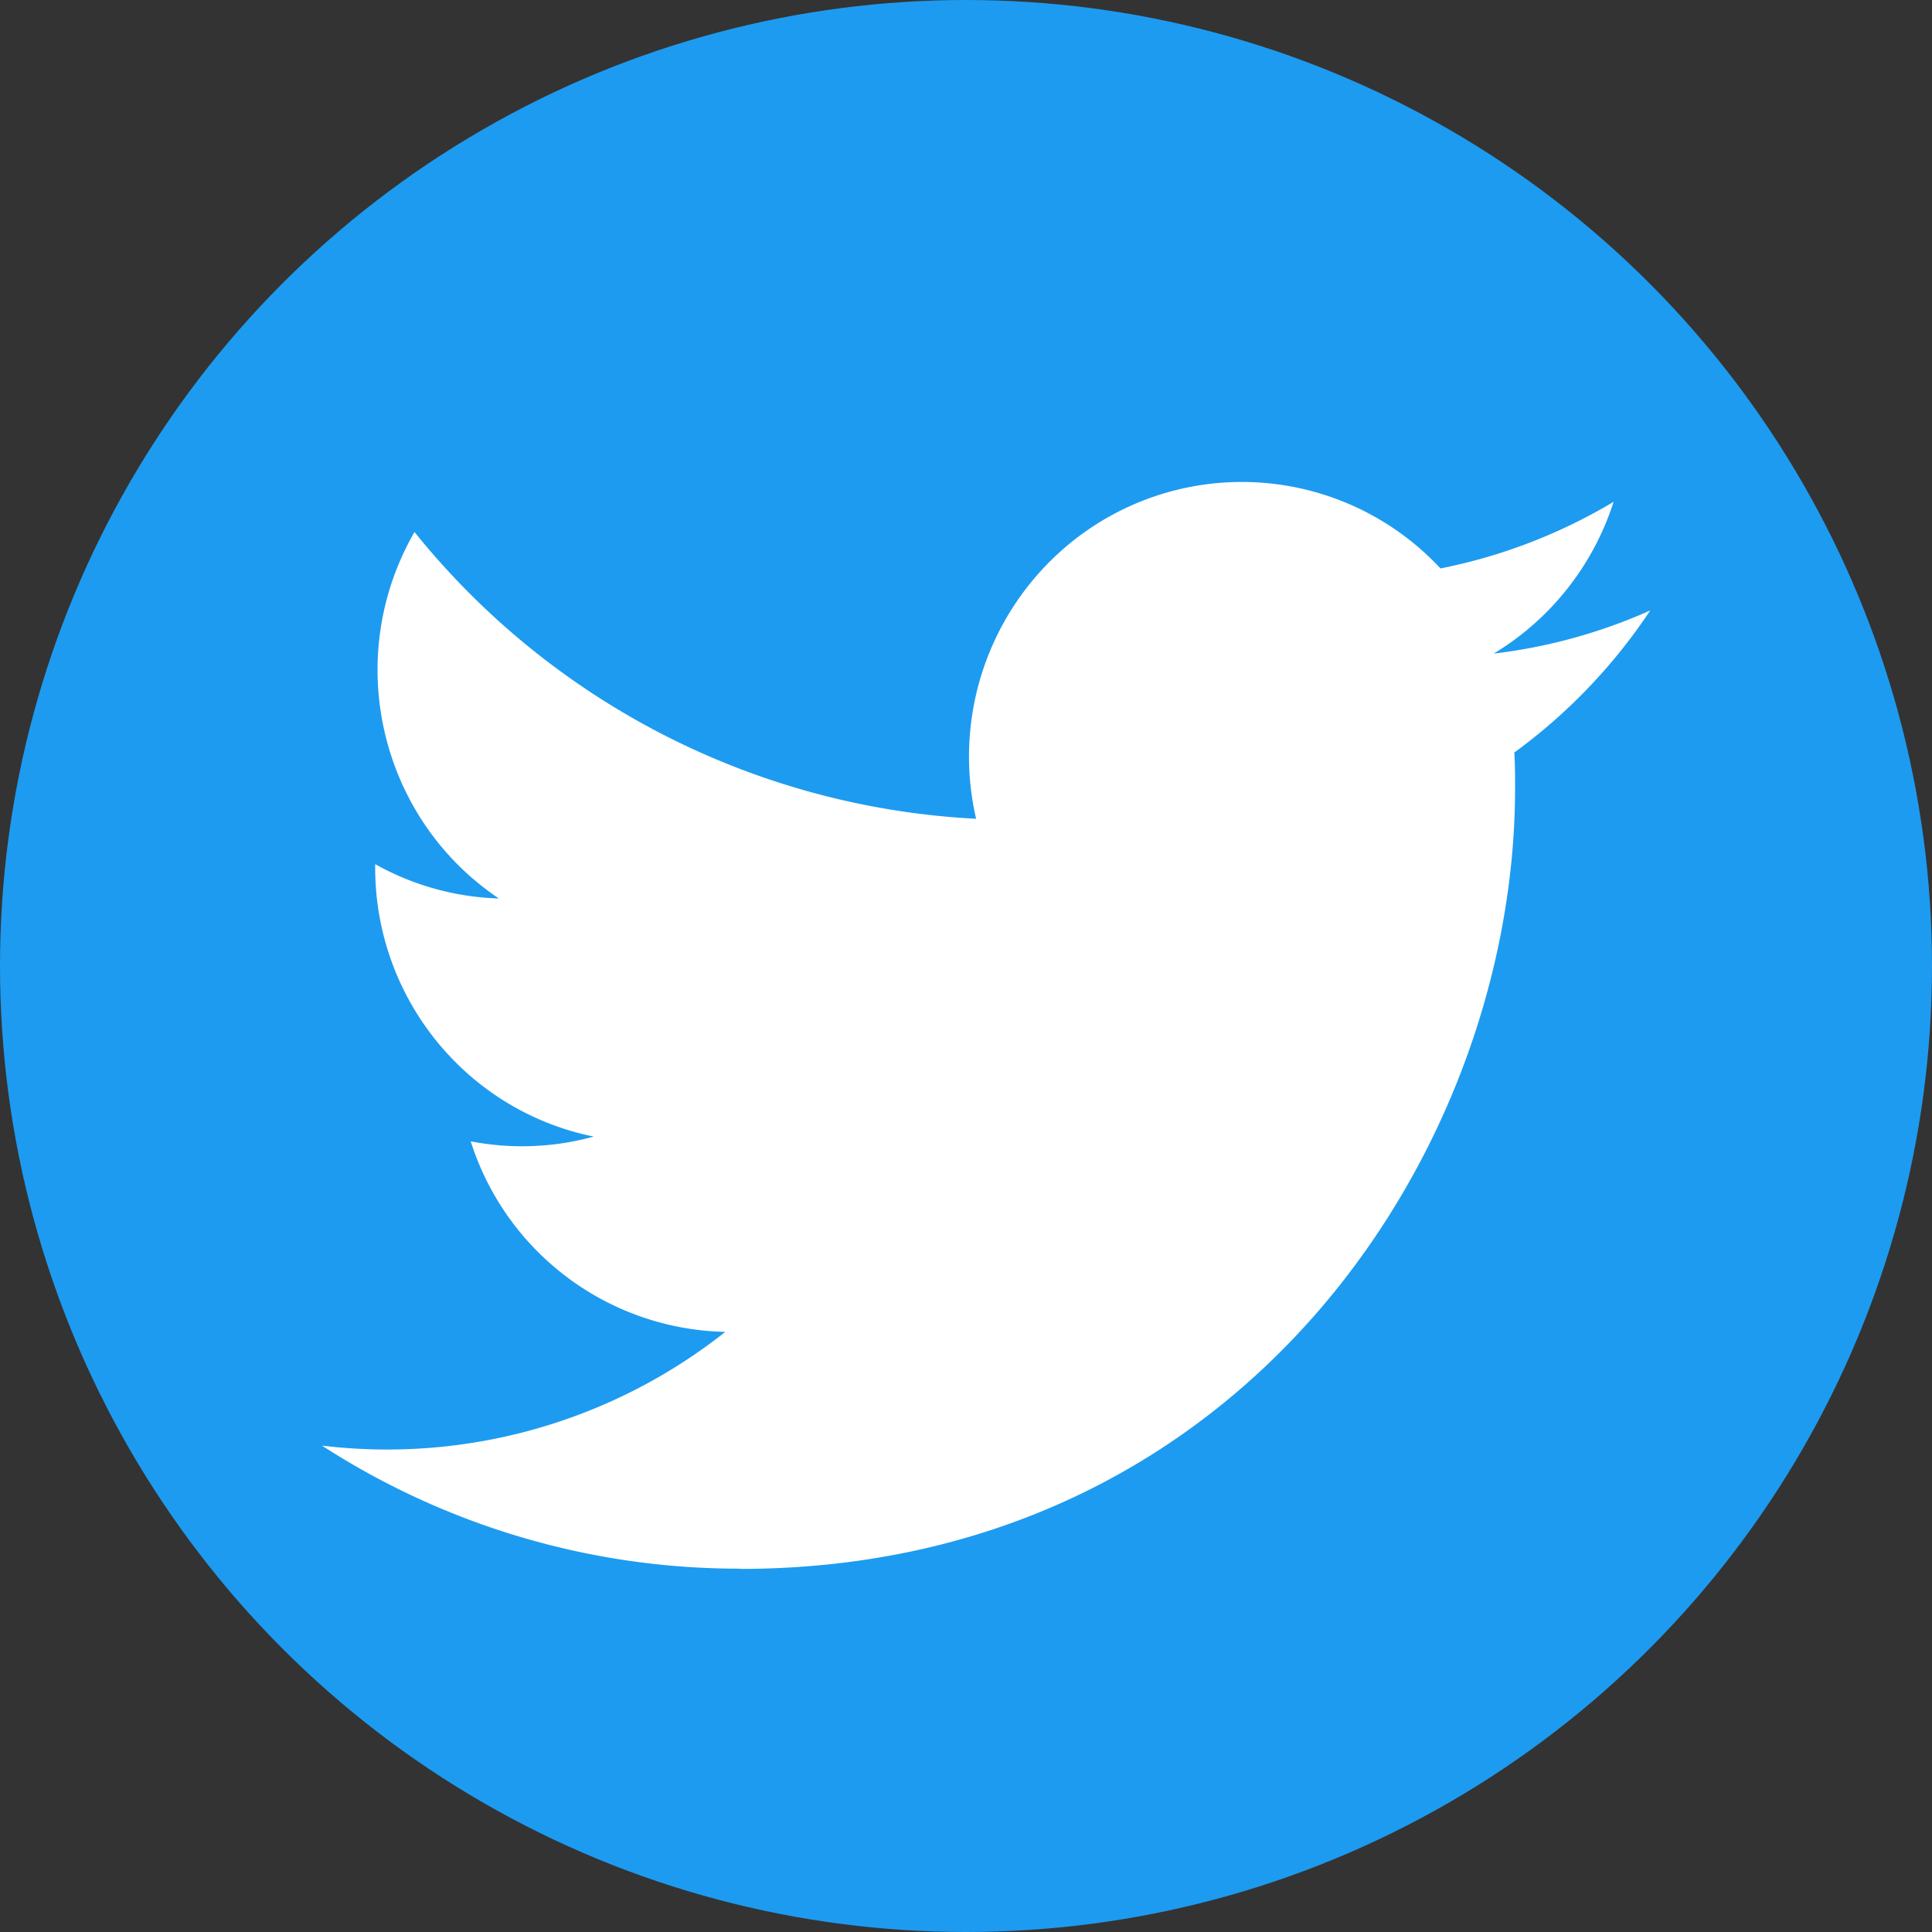 <svg width="48" height="48" fill="none" xmlns="http://www.w3.org/2000/svg"><rect width="100%" height="100%" fill="#333333" stroke="none"/><circle cx="24" cy="24" r="24" fill="#1D9BF0"/><path d="M37.622 18.697c.02.293.02.586.02.882 0 9.009-6.81 19.4-19.264 19.4v-.006A19.069 19.069 0 018 35.916a13.534 13.534 0 0010.02-2.826 6.785 6.785 0 01-6.325-4.734 6.703 6.703 0 003.056-.118c-3.158-.642-5.43-3.437-5.43-6.683v-.086a6.69 6.69 0 003.072.853c-2.975-2.002-3.892-5.988-2.095-9.104a19.171 19.171 0 0013.953 7.124 6.853 6.853 0 011.959-6.515 6.744 6.744 0 019.579.296 13.53 13.53 0 004.3-1.655 6.836 6.836 0 01-2.977 3.77A13.393 13.393 0 0041 15.166a13.836 13.836 0 01-3.377 3.53l-.001.002z" fill="#fff"/></svg>